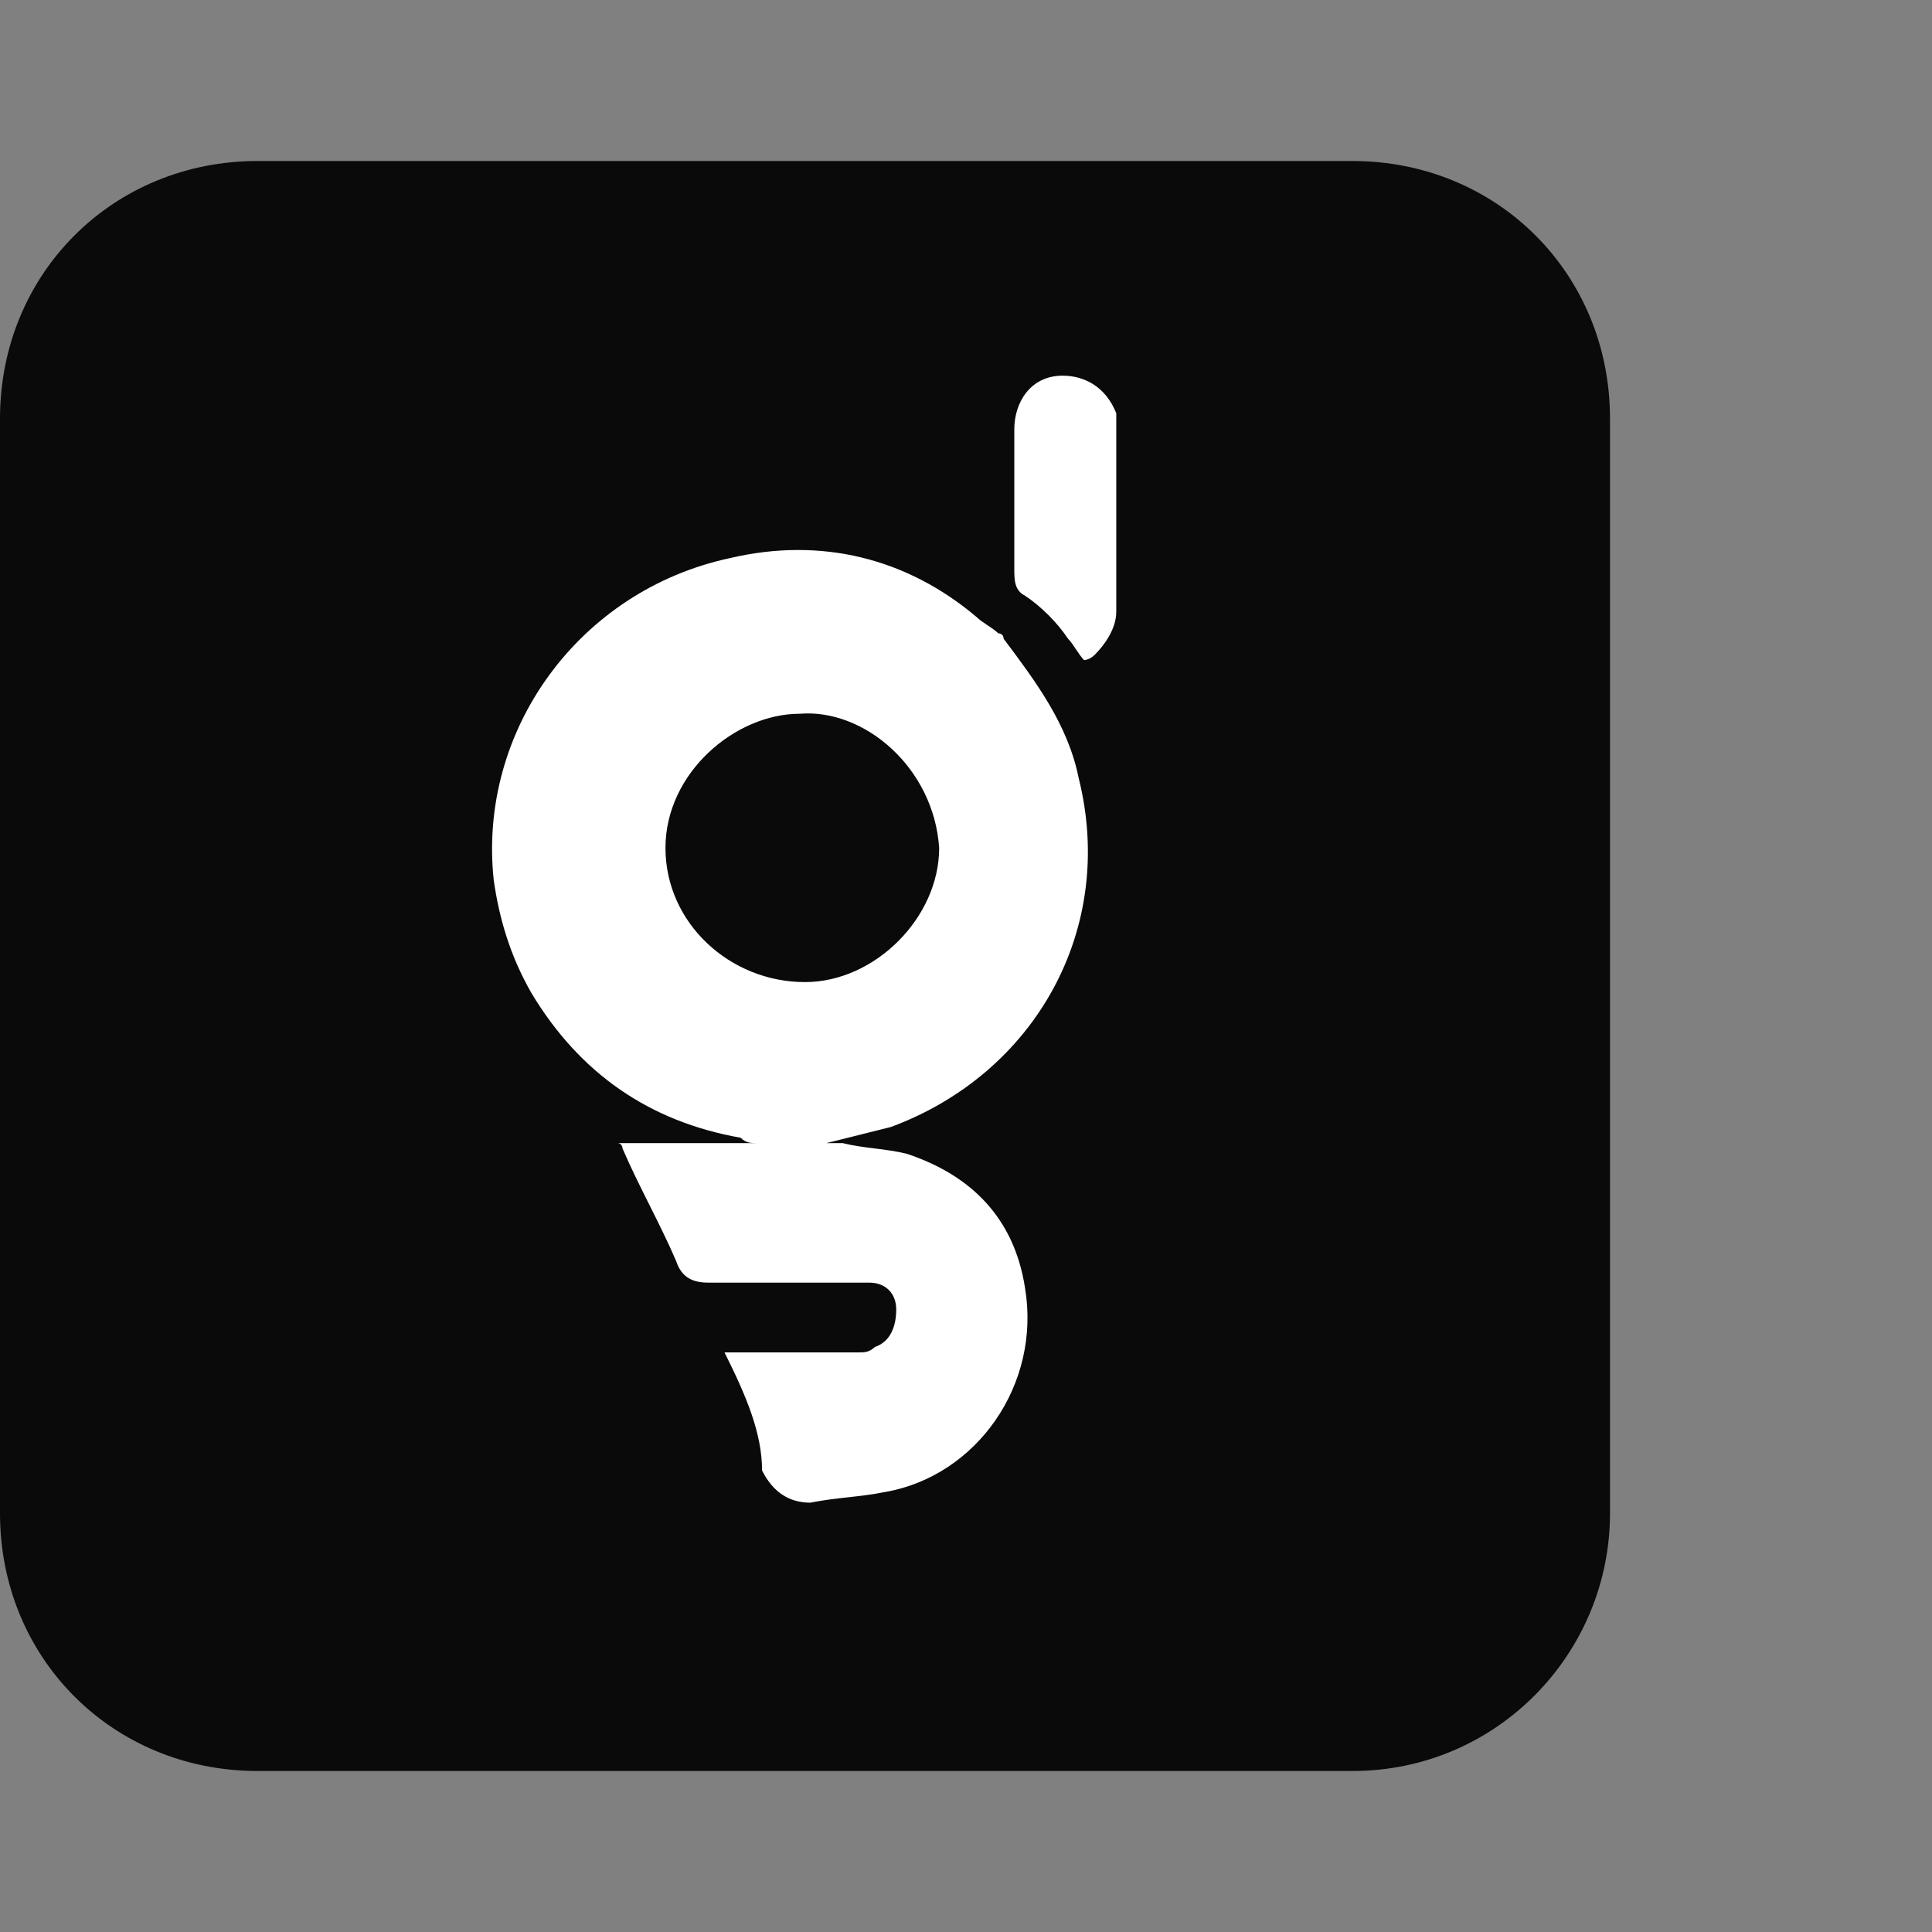 <?xml version="1.0" encoding="utf-8"?>
<!-- Generator: Adobe Illustrator 28.0.0, SVG Export Plug-In . SVG Version: 6.00 Build 0)  -->
<svg version="1.1" id="Layer_1" xmlns="http://www.w3.org/2000/svg" xmlns:xlink="http://www.w3.org/1999/xlink" x="0px" y="0px"
	 viewBox="0 0 36 36" style="enable-background:new 0 0 36 36;" xml:space="preserve">
<rect x="0" y="0" width="36" height="36" fill="#808080" stroke="none"/>
<style type="text/css">
	.st0{fill:#0A0A0A;}
	.st1{fill:#FFFFFF;}
</style>
<path class="st0" d="M4.8,3h20.4C27.9,3,30,5.1,30,7.8v20.4c0,2.6-2.1,4.8-4.8,4.8H4.8C2.1,33,0,30.9,0,28.2V7.8C0,5.1,2.1,3,4.8,3z
	"/>
<g>
	<path class="st1" d="M13.5,25.2c0.3,0,0.6,0,0.9,0c0.5,0,1.1,0,1.6,0c0.1,0,0.2,0,0.3-0.1c0.3-0.1,0.4-0.4,0.4-0.7
		c0-0.3-0.2-0.5-0.5-0.5c-0.1,0-0.2,0-0.3,0c-0.9,0-1.8,0-2.7,0c-0.3,0-0.5-0.1-0.6-0.4c-0.3-0.7-0.7-1.4-1-2.1c0,0,0-0.1-0.1-0.1
		c0.9,0,1.8,0,2.6,0c0,0,0,0,0,0c-0.1,0-0.2,0-0.3-0.1c-1.7-0.3-3-1.2-3.9-2.7c-0.4-0.7-0.6-1.4-0.7-2.1c-0.3-2.8,1.6-5.4,4.4-6
		c1.7-0.4,3.3,0,4.6,1.1c0.1,0.1,0.3,0.2,0.4,0.3c0,0,0.1,0,0.1,0.1c0.6,0.8,1.2,1.6,1.4,2.6c0.7,2.8-0.8,5.5-3.5,6.5
		c-0.4,0.1-0.8,0.2-1.2,0.3c0,0,0,0-0.1,0c0.1,0,0.3,0,0.4,0c0.4,0.1,0.8,0.1,1.2,0.2c1.2,0.4,2,1.2,2.2,2.5
		c0.3,1.8-0.9,3.5-2.6,3.8c-0.5,0.1-0.9,0.1-1.4,0.2c-0.4,0-0.7-0.2-0.9-0.6C14.2,26.7,13.9,26,13.5,25.2
		C13.5,25.3,13.5,25.3,13.5,25.2z M14.9,13.3c-1.2,0-2.5,1.1-2.5,2.5c0,1.4,1.2,2.5,2.6,2.5c1.3,0,2.5-1.2,2.5-2.5
		C17.4,14.3,16.1,13.2,14.9,13.3z"/>
	<path class="st1" d="M20.2,12.3c-0.1-0.1-0.2-0.3-0.3-0.4c-0.2-0.3-0.5-0.6-0.8-0.8c-0.2-0.1-0.2-0.3-0.2-0.5c0-0.9,0-1.7,0-2.6
		c0-0.5,0.3-1,0.9-1c0.4,0,0.8,0.2,1,0.7c0,0.1,0,0.2,0,0.2c0,1.2,0,2.4,0,3.5c0,0.3-0.2,0.6-0.4,0.8C20.3,12.3,20.2,12.3,20.2,12.3
		z"/>
</g>
</svg>
